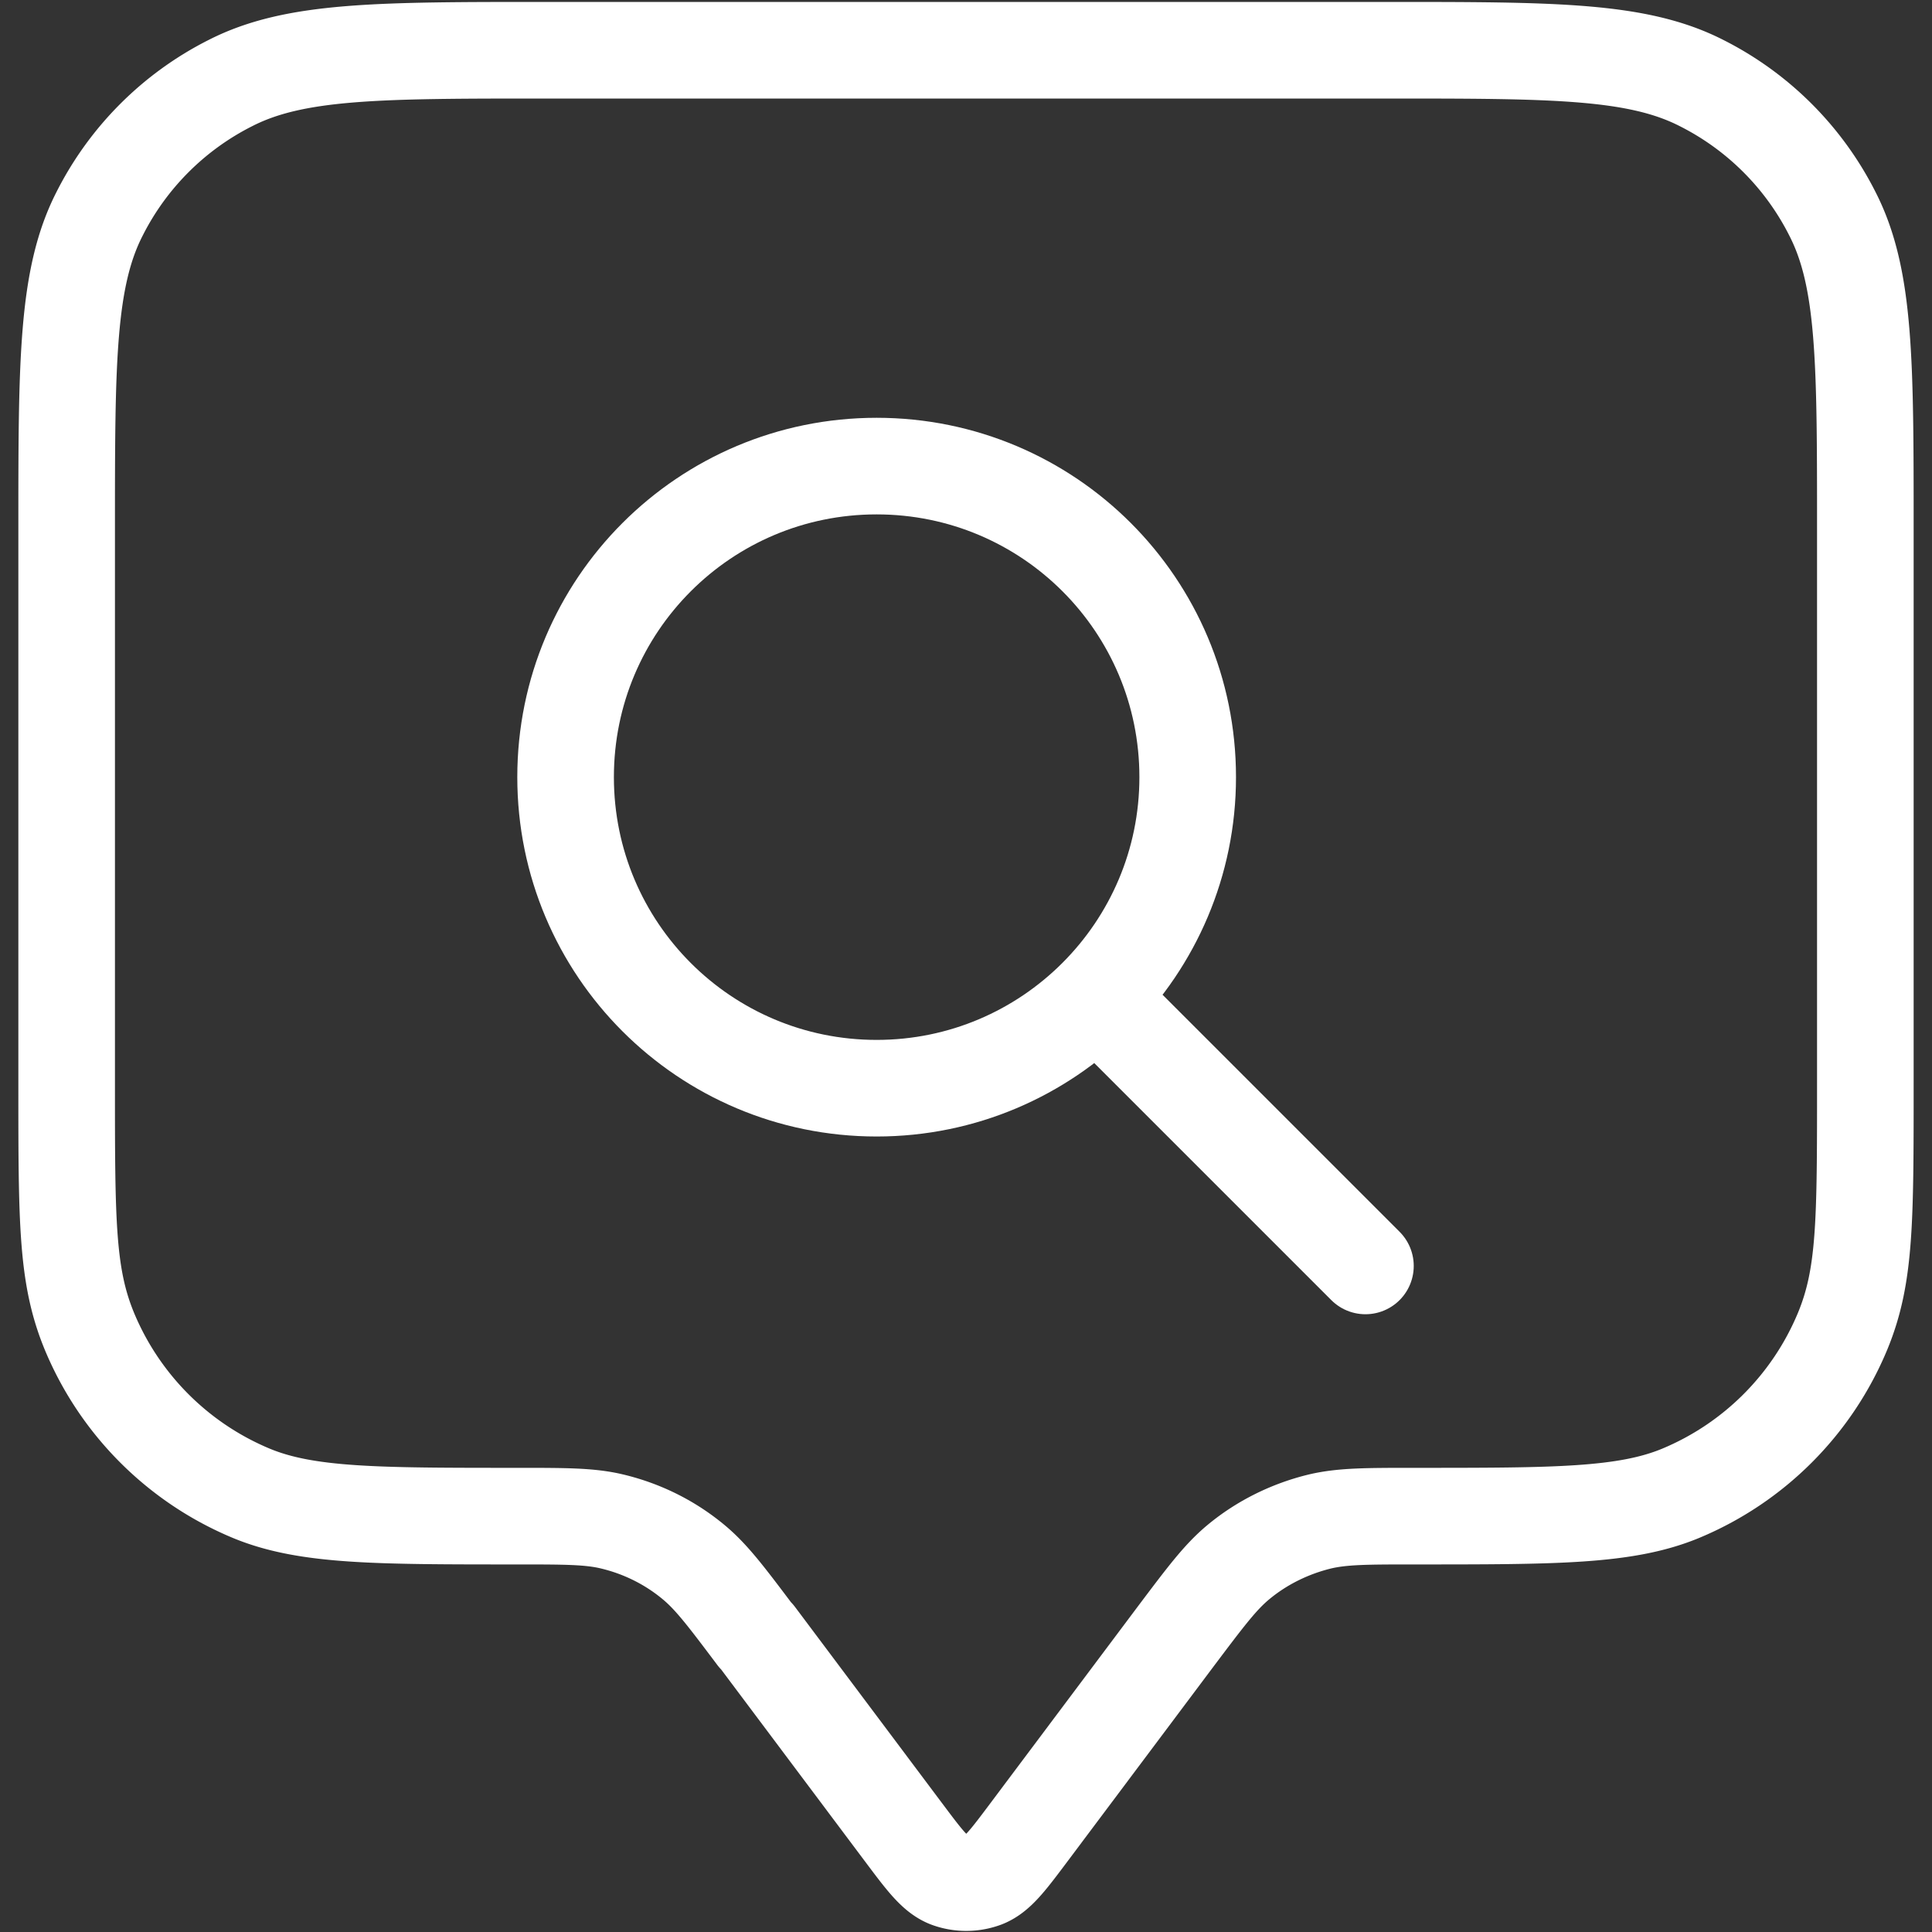 <svg xmlns="http://www.w3.org/2000/svg" id="Layer_1" data-name="Layer 1" viewBox="0 0 40 40"><rect x="0" y="0" width="40" height="40" fill="#333333" stroke="none"/><defs><style>.cls-1{fill:none;stroke:#fff;stroke-linecap:round;stroke-linejoin:round;stroke-width:2px}</style></defs><path d="m28.27 26.21-5.52-5.52m1.84-4.6c0 3.55-2.88 6.44-6.44 6.44s-6.44-2.88-6.44-6.44 2.88-6.44 6.44-6.44 6.44 2.88 6.44 6.44" class="cls-1"/><path d="m15.66 33.87 3.02 4.03c.45.6.67.9.95 1.01.24.09.51.09.75 0 .28-.11.5-.41.95-1.01l3.02-4.03c.61-.81.91-1.21 1.28-1.52.49-.41 1.08-.7 1.7-.85.47-.11.97-.11 1.98-.11 2.89 0 4.34 0 5.48-.47a6.22 6.22 0 0 0 3.36-3.36c.47-1.14.47-2.25.47-5.14V10.97c0-3.48 0-5.21-.68-6.54a6.12 6.12 0 0 0-2.71-2.71c-1.33-.68-3.07-.68-6.54-.68H11.31c-3.48 0-5.21 0-6.54.68a6.12 6.12 0 0 0-2.71 2.71c-.68 1.33-.68 3.07-.68 6.54v11.45c0 2.89 0 4 .47 5.14a6.22 6.22 0 0 0 3.36 3.36c1.14.47 2.59.47 5.48.47 1.01 0 1.52 0 1.98.11.63.15 1.21.44 1.7.85.37.31.67.71 1.28 1.52Z" class="cls-1"/></svg>